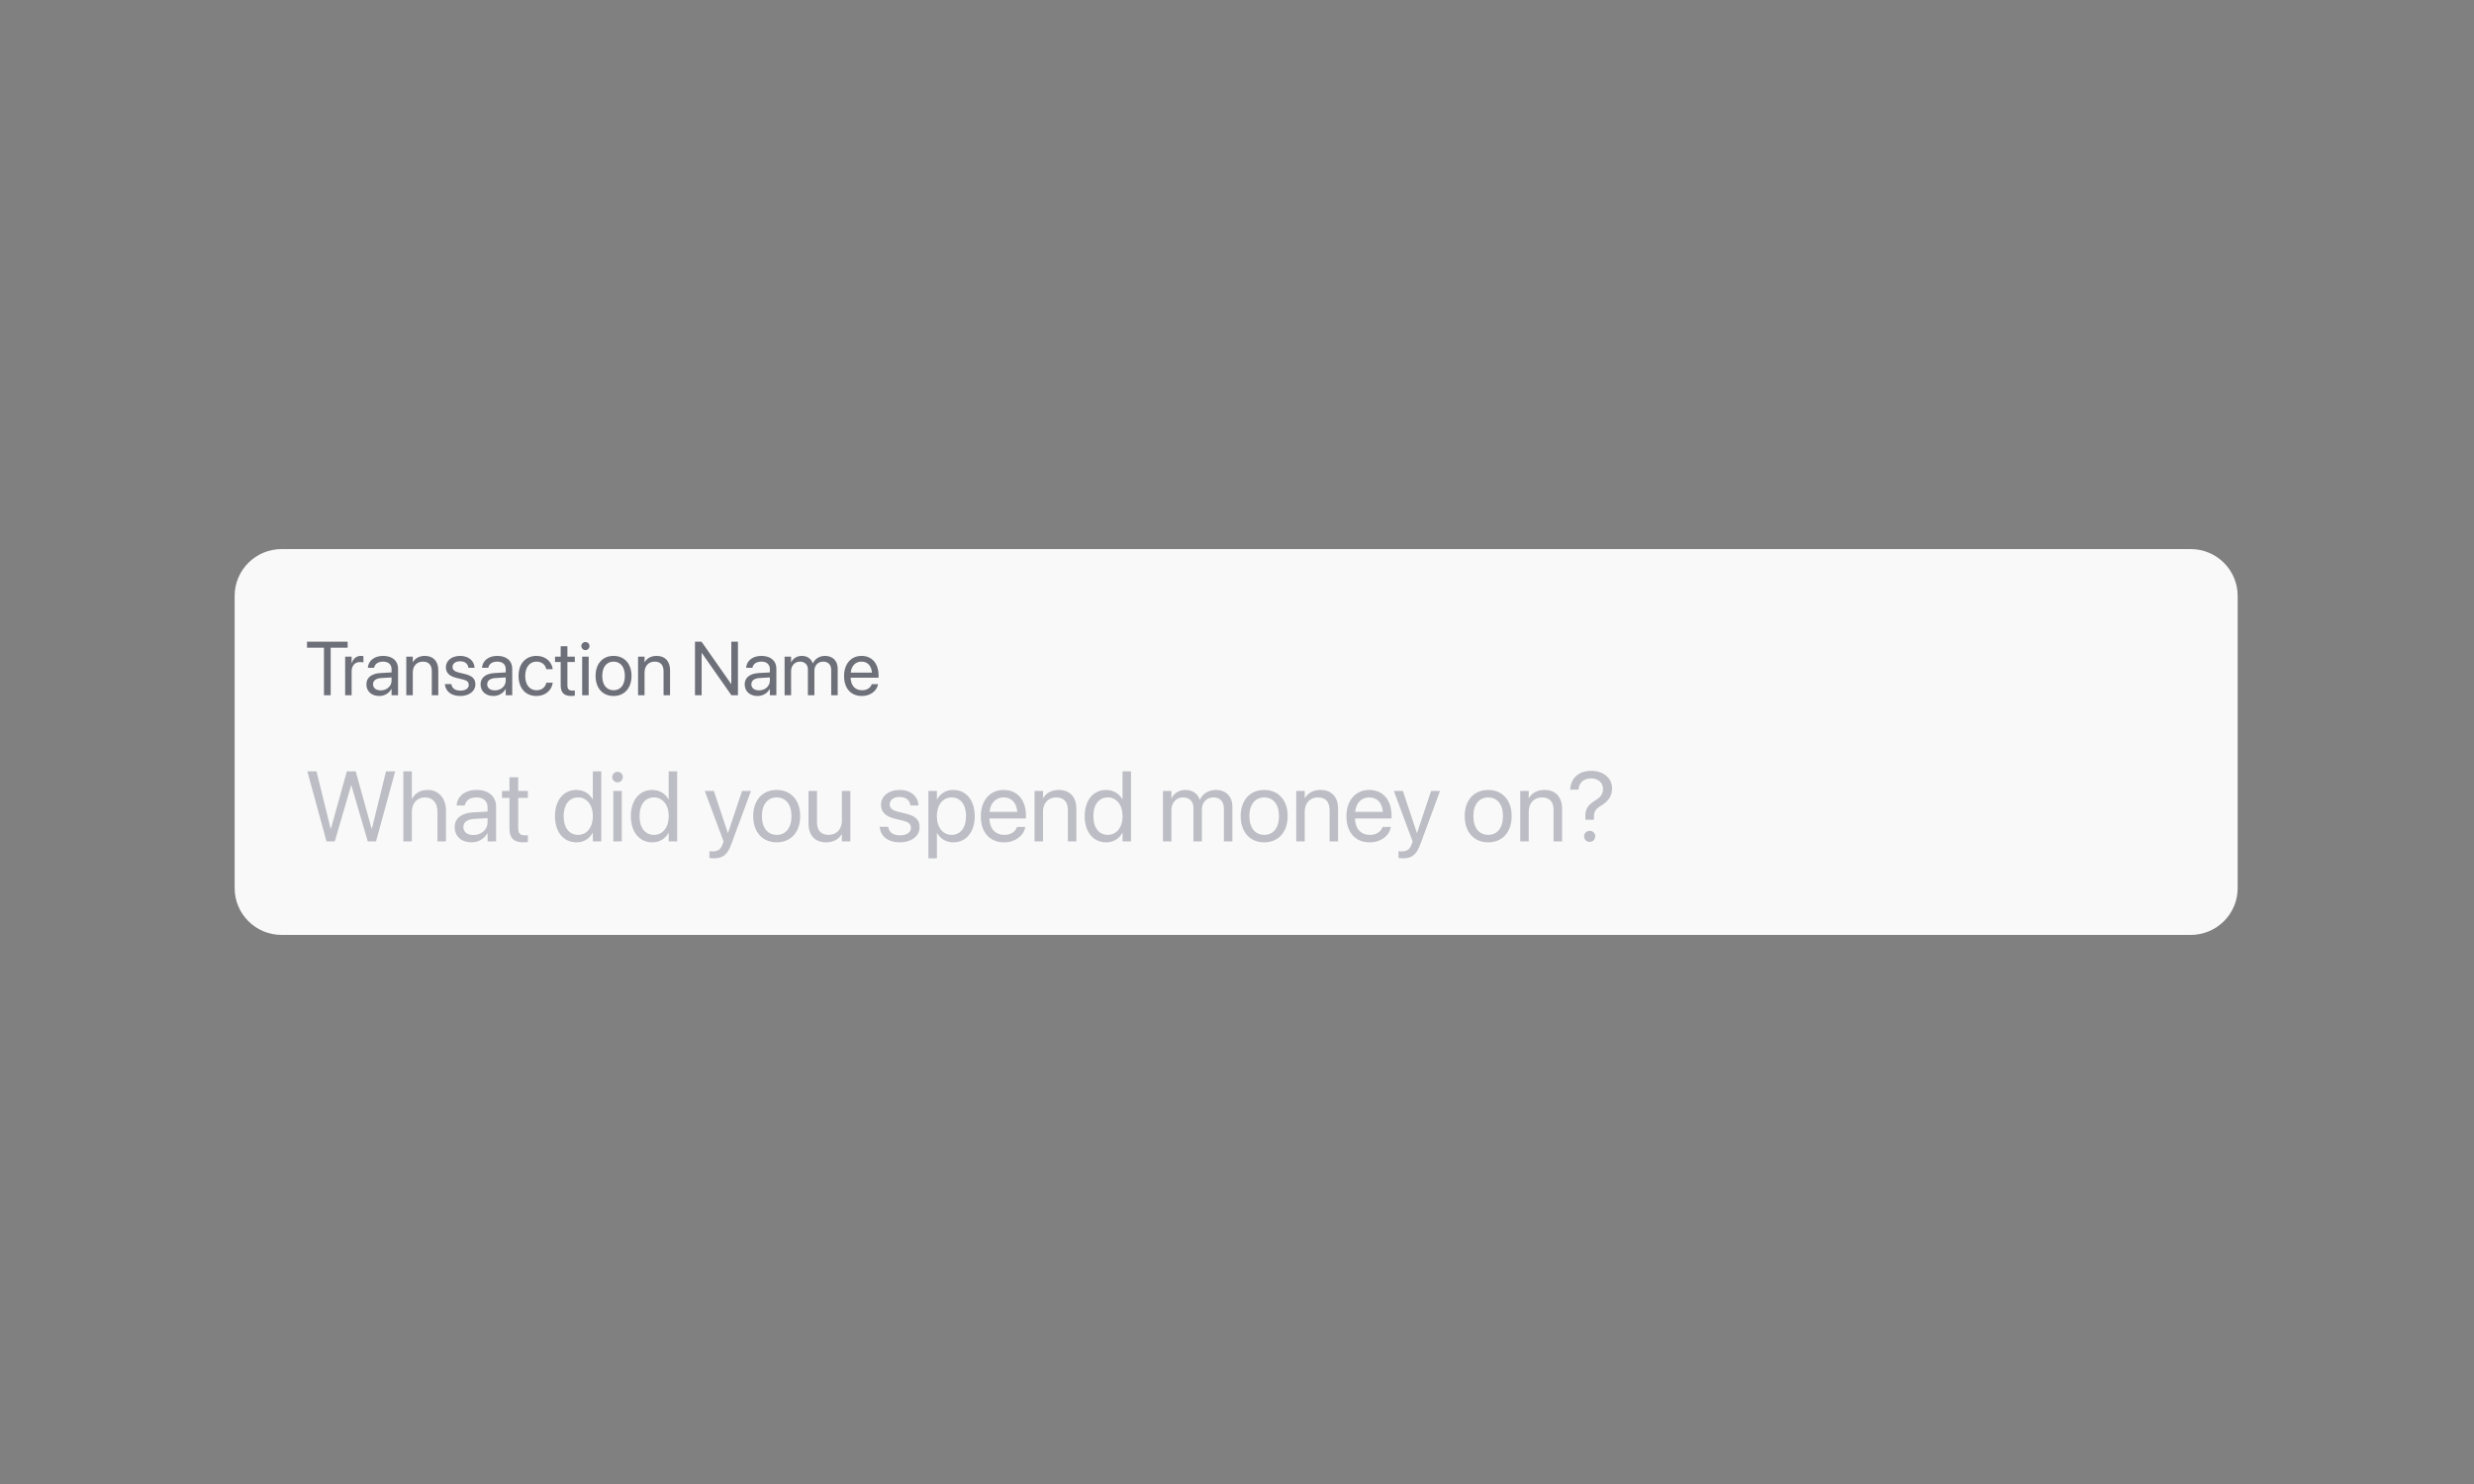 <svg width="500" height="300" viewBox="0 0 500 300" fill="none" xmlns="http://www.w3.org/2000/svg">
<rect x="0" y="0" width="500" height="300" fill="#808080" stroke="none"/>
<g clip-path="url(#clip0_53_886)">
<path d="M47.424 120.455C47.424 115.233 51.676 111 56.921 111H442.74C447.984 111 452.237 115.233 452.237 120.455V179.545C452.237 184.767 447.984 189 442.74 189H56.921C51.676 189 47.424 184.767 47.424 179.545V120.455Z" fill="#F9F9F9"/>
<path d="M65.475 140.546V130.936H62.046V129.72H70.26V130.936H66.831V140.546H65.475ZM69.755 140.546V132.744H71.066V134.064H71.096C71.36 133.164 72.038 132.594 72.92 132.594C73.146 132.594 73.342 132.631 73.447 132.646V133.914C73.342 133.876 73.063 133.839 72.747 133.839C71.729 133.839 71.066 134.544 71.066 135.729V140.546H69.755ZM76.657 140.696C75.098 140.696 74.05 139.758 74.05 138.34V138.325C74.05 136.997 75.09 136.165 76.891 136.059L79.137 135.932V135.279C79.137 134.327 78.511 133.749 77.418 133.749C76.409 133.749 75.776 134.229 75.625 134.927L75.61 134.994H74.344L74.352 134.912C74.465 133.629 75.588 132.594 77.434 132.594C79.287 132.594 80.448 133.591 80.448 135.152V140.546H79.137V139.278H79.106C78.647 140.133 77.705 140.696 76.657 140.696ZM75.391 138.34C75.391 139.09 76.009 139.563 76.951 139.563C78.187 139.563 79.137 138.715 79.137 137.582V136.945L77.042 137.072C75.994 137.132 75.391 137.597 75.391 138.325V138.34ZM82.113 140.546V132.744H83.424V133.854H83.454C83.876 133.126 84.675 132.594 85.866 132.594C87.584 132.594 88.579 133.704 88.579 135.482V140.546H87.267V135.714C87.267 134.447 86.672 133.749 85.466 133.749C84.231 133.749 83.424 134.627 83.424 135.954V140.546H82.113ZM93.032 140.696C91.186 140.696 90.071 139.758 89.912 138.363L89.905 138.295H91.216L91.231 138.37C91.389 139.15 91.97 139.608 93.04 139.608C94.102 139.608 94.735 139.165 94.735 138.46V138.453C94.735 137.89 94.441 137.575 93.552 137.357L92.309 137.057C90.832 136.705 90.116 136.022 90.116 134.897V134.889C90.116 133.546 91.299 132.594 92.995 132.594C94.713 132.594 95.805 133.591 95.903 134.897L95.911 134.994H94.66L94.652 134.942C94.547 134.184 93.967 133.681 92.995 133.681C92.045 133.681 91.457 134.139 91.457 134.829V134.837C91.457 135.369 91.811 135.737 92.678 135.947L93.921 136.247C95.504 136.63 96.076 137.252 96.076 138.363V138.37C96.076 139.735 94.78 140.696 93.032 140.696ZM99.731 140.696C98.171 140.696 97.124 139.758 97.124 138.34V138.325C97.124 136.997 98.164 136.165 99.965 136.059L102.21 135.932V135.279C102.21 134.327 101.585 133.749 100.492 133.749C99.483 133.749 98.85 134.229 98.699 134.927L98.684 134.994H97.418L97.425 134.912C97.538 133.629 98.661 132.594 100.507 132.594C102.361 132.594 103.522 133.591 103.522 135.152V140.546H102.21V139.278H102.18C101.721 140.133 100.779 140.696 99.731 140.696ZM98.465 138.34C98.465 139.09 99.083 139.563 100.025 139.563C101.261 139.563 102.21 138.715 102.21 137.582V136.945L100.116 137.072C99.068 137.132 98.465 137.597 98.465 138.325V138.34ZM108.435 140.696C106.212 140.696 104.803 139.12 104.803 136.637V136.63C104.803 134.169 106.242 132.594 108.42 132.594C110.371 132.594 111.524 133.884 111.69 135.219L111.698 135.279H110.417L110.402 135.219C110.206 134.439 109.573 133.749 108.42 133.749C107.056 133.749 106.144 134.874 106.144 136.645V136.652C106.144 138.468 107.078 139.54 108.435 139.54C109.505 139.54 110.191 138.94 110.409 138.07L110.424 138.01H111.713L111.705 138.062C111.494 139.548 110.206 140.696 108.435 140.696ZM115.465 140.696C114.026 140.696 113.318 140.05 113.318 138.558V133.824H112.172V132.744H113.318V130.636H114.674V132.744H116.166V133.824H114.674V138.55C114.674 139.383 115.043 139.615 115.744 139.615C115.902 139.615 116.053 139.593 116.166 139.585V140.643C116 140.666 115.722 140.696 115.465 140.696ZM118.314 131.423C117.862 131.423 117.493 131.056 117.493 130.606C117.493 130.148 117.862 129.788 118.314 129.788C118.774 129.788 119.135 130.148 119.135 130.606C119.135 131.056 118.774 131.423 118.314 131.423ZM117.658 140.546V132.744H118.969V140.546H117.658ZM124.003 140.696C121.825 140.696 120.371 139.128 120.371 136.645V136.63C120.371 134.146 121.833 132.594 123.996 132.594C126.158 132.594 127.628 134.139 127.628 136.63V136.645C127.628 139.135 126.166 140.696 124.003 140.696ZM124.011 139.54C125.39 139.54 126.286 138.475 126.286 136.645V136.63C126.286 134.799 125.382 133.749 123.996 133.749C122.632 133.749 121.712 134.807 121.712 136.63V136.645C121.712 138.483 122.624 139.54 124.011 139.54ZM128.954 140.546V132.744H130.265V133.854H130.295C130.717 133.126 131.516 132.594 132.707 132.594C134.425 132.594 135.419 133.704 135.419 135.482V140.546H134.108V135.714C134.108 134.447 133.513 133.749 132.307 133.749C131.071 133.749 130.265 134.627 130.265 135.954V140.546H128.954ZM140.461 140.546V129.72H141.78L147.763 138.265H147.8V129.72H149.142V140.546H147.823L141.84 132.001H141.802V140.546H140.461ZM153.113 140.696C151.553 140.696 150.506 139.758 150.506 138.34V138.325C150.506 136.997 151.545 136.165 153.346 136.059L155.592 135.932V135.279C155.592 134.327 154.967 133.749 153.874 133.749C152.864 133.749 152.231 134.229 152.081 134.927L152.065 134.994H150.799L150.807 134.912C150.92 133.629 152.043 132.594 153.889 132.594C155.743 132.594 156.903 133.591 156.903 135.152V140.546H155.592V139.278H155.562C155.102 140.133 154.16 140.696 153.113 140.696ZM151.847 138.34C151.847 139.09 152.465 139.563 153.407 139.563C154.643 139.563 155.592 138.715 155.592 137.582V136.945L153.497 137.072C152.45 137.132 151.847 137.597 151.847 138.325V138.34ZM158.569 140.546V132.744H159.88V133.884H159.91C160.264 133.111 161.048 132.594 162.058 132.594C163.128 132.594 163.919 133.141 164.258 134.094H164.288C164.725 133.156 165.644 132.594 166.745 132.594C168.297 132.594 169.3 133.606 169.3 135.159V140.546H167.988V135.459C167.988 134.387 167.393 133.749 166.36 133.749C165.32 133.749 164.589 134.522 164.589 135.587V140.546H163.278V135.317C163.278 134.372 162.645 133.749 161.673 133.749C160.633 133.749 159.88 134.567 159.88 135.654V140.546H158.569ZM174.197 140.696C171.945 140.696 170.588 139.128 170.588 136.675V136.667C170.588 134.252 171.974 132.594 174.115 132.594C176.254 132.594 177.559 134.177 177.559 136.517V136.997H171.914C171.945 138.603 172.834 139.54 174.228 139.54C175.222 139.54 175.923 139.045 176.15 138.378L176.172 138.31H177.46L177.445 138.385C177.189 139.675 175.907 140.696 174.197 140.696ZM174.106 133.749C172.969 133.749 172.08 134.522 171.936 135.977H176.224C176.096 134.462 175.252 133.749 174.106 133.749Z" fill="#0F1324" fill-opacity="0.6"/>
<path d="M65.986 170.091L62.113 155.935H63.965L66.833 167.56H66.872L70.095 155.935H71.888L75.11 167.56H75.15L78.017 155.935H79.87L75.997 170.091H74.322L71.011 158.75H70.972L67.661 170.091H65.986ZM81.516 170.091V155.935H83.23V161.517H83.27C83.822 160.369 84.935 159.692 86.462 159.692C88.64 159.692 90.128 161.37 90.128 163.842V170.091H88.414V164.136C88.414 162.292 87.468 161.203 85.871 161.203C84.285 161.203 83.23 162.4 83.23 164.136V170.091H81.516ZM95.302 170.287C93.262 170.287 91.892 169.061 91.892 167.207V167.187C91.892 165.451 93.252 164.362 95.607 164.224L98.544 164.058V163.204C98.544 161.958 97.726 161.203 96.297 161.203C94.976 161.203 94.149 161.831 93.951 162.743L93.932 162.831H92.276L92.286 162.724C92.434 161.046 93.902 159.692 96.317 159.692C98.741 159.692 100.258 160.997 100.258 163.037V170.091H98.544V168.433H98.504C97.903 169.551 96.671 170.287 95.302 170.287ZM93.646 167.207C93.646 168.188 94.454 168.806 95.686 168.806C97.302 168.806 98.544 167.697 98.544 166.216V165.382L95.804 165.549C94.434 165.627 93.646 166.236 93.646 167.187V167.207ZM105.767 170.287C103.885 170.287 102.958 169.443 102.958 167.491V161.301H101.46V159.888H102.958V157.132H104.732V159.888H106.683V161.301H104.732V167.481C104.732 168.57 105.215 168.874 106.131 168.874C106.338 168.874 106.535 168.845 106.683 168.835V170.218C106.466 170.248 106.102 170.287 105.767 170.287ZM116.518 170.287C113.896 170.287 112.162 168.207 112.162 164.99V164.98C112.162 161.762 113.916 159.692 116.488 159.692C117.937 159.692 119.129 160.418 119.769 161.595H119.809V155.935H121.523V170.091H119.809V168.364H119.769C119.129 169.551 117.986 170.287 116.518 170.287ZM116.853 168.776C118.587 168.776 119.819 167.275 119.819 164.99V164.98C119.819 162.704 118.577 161.203 116.853 161.203C115.039 161.203 113.916 162.655 113.916 164.98V164.99C113.916 167.334 115.039 168.776 116.853 168.776ZM124.805 158.162C124.214 158.162 123.731 157.681 123.731 157.093C123.731 156.494 124.214 156.023 124.805 156.023C125.406 156.023 125.879 156.494 125.879 157.093C125.879 157.681 125.406 158.162 124.805 158.162ZM123.948 170.091V159.888H125.662V170.091H123.948ZM131.851 170.287C129.229 170.287 127.495 168.207 127.495 164.99V164.98C127.495 161.762 129.249 159.692 131.821 159.692C133.27 159.692 134.462 160.418 135.102 161.595H135.142V155.935H136.856V170.091H135.142V168.364H135.102C134.462 169.551 133.319 170.287 131.851 170.287ZM132.186 168.776C133.92 168.776 135.152 167.275 135.152 164.99V164.98C135.152 162.704 133.91 161.203 132.186 161.203C130.372 161.203 129.249 162.655 129.249 164.98V164.99C129.249 167.334 130.372 168.776 132.186 168.776ZM144.296 173.524C143.961 173.524 143.597 173.485 143.38 173.446V172.053C143.528 172.082 143.725 172.112 143.932 172.112C145.016 172.112 145.617 171.837 146.031 170.679L146.238 170.101L142.434 159.888H144.267L147.095 168.384H147.134L149.972 159.888H151.776L147.775 170.729C147.046 172.681 146.149 173.524 144.296 173.524ZM156.979 170.287C154.131 170.287 152.229 168.237 152.229 164.99V164.97C152.229 161.723 154.141 159.692 156.969 159.692C159.797 159.692 161.719 161.713 161.719 164.97V164.99C161.719 168.247 159.807 170.287 156.979 170.287ZM156.988 168.776C158.792 168.776 159.964 167.383 159.964 164.99V164.97C159.964 162.576 158.782 161.203 156.969 161.203C155.185 161.203 153.983 162.586 153.983 164.97V164.99C153.983 167.393 155.175 168.776 156.988 168.776ZM166.95 170.287C164.704 170.287 163.404 168.835 163.404 166.51V159.888H165.118V166.206C165.118 167.864 165.896 168.776 167.473 168.776C169.09 168.776 170.144 167.629 170.144 165.892V159.888H171.858V170.091H170.144V168.639H170.105C169.553 169.591 168.508 170.287 166.95 170.287ZM181.87 170.287C179.456 170.287 177.998 169.061 177.79 167.236L177.781 167.148H179.495L179.515 167.246C179.722 168.266 180.48 168.865 181.88 168.865C183.27 168.865 184.097 168.286 184.097 167.364V167.354C184.097 166.618 183.713 166.206 182.551 165.922L180.924 165.529C178.993 165.068 178.056 164.175 178.056 162.704V162.694C178.056 160.938 179.604 159.692 181.821 159.692C184.068 159.692 185.497 160.997 185.624 162.704L185.635 162.831H183.999L183.989 162.763C183.85 161.772 183.092 161.115 181.821 161.115C180.579 161.115 179.811 161.713 179.811 162.616V162.625C179.811 163.322 180.274 163.803 181.407 164.077L183.033 164.47C185.103 164.97 185.851 165.784 185.851 167.236V167.246C185.851 169.031 184.157 170.287 181.87 170.287ZM187.635 173.524V159.888H189.349V161.615H189.388C190.03 160.428 191.173 159.692 192.641 159.692C195.262 159.692 196.997 161.772 196.997 164.99V164.999C196.997 168.217 195.242 170.287 192.671 170.287C191.221 170.287 190.03 169.561 189.388 168.384H189.349V173.524H187.635ZM192.305 168.776C194.119 168.776 195.242 167.324 195.242 164.999V164.99C195.242 162.645 194.119 161.203 192.305 161.203C190.571 161.203 189.34 162.704 189.34 164.99V164.999C189.34 167.275 190.582 168.776 192.305 168.776ZM202.948 170.287C200.001 170.287 198.228 168.237 198.228 165.029V165.019C198.228 161.86 200.042 159.692 202.84 159.692C205.638 159.692 207.343 161.762 207.343 164.823V165.451H199.962C200.001 167.55 201.165 168.776 202.987 168.776C204.288 168.776 205.205 168.129 205.5 167.256L205.53 167.168H207.214L207.195 167.266C206.861 168.953 205.186 170.287 202.948 170.287ZM202.83 161.203C201.342 161.203 200.18 162.213 199.992 164.117H205.599C205.431 162.135 204.327 161.203 202.83 161.203ZM209.077 170.091V159.888H210.793V161.34H210.832C211.384 160.389 212.428 159.692 213.985 159.692C216.232 159.692 217.532 161.144 217.532 163.469V170.091H215.818V163.773C215.818 162.115 215.039 161.203 213.462 161.203C211.847 161.203 210.793 162.351 210.793 164.087V170.091H209.077ZM223.573 170.287C220.952 170.287 219.218 168.207 219.218 164.99V164.98C219.218 161.762 220.971 159.692 223.544 159.692C224.992 159.692 226.184 160.418 226.825 161.595H226.864V155.935H228.579V170.091H226.864V168.364H226.825C226.184 169.551 225.042 170.287 223.573 170.287ZM223.908 168.776C225.642 168.776 226.875 167.275 226.875 164.99V164.98C226.875 162.704 225.633 161.203 223.908 161.203C222.095 161.203 220.971 162.655 220.971 164.98V164.99C220.971 167.334 222.095 168.776 223.908 168.776ZM235.034 170.091V159.888H236.748V161.38H236.787C237.25 160.369 238.276 159.692 239.596 159.692C240.996 159.692 242.03 160.408 242.474 161.654H242.513C243.084 160.428 244.286 159.692 245.725 159.692C247.755 159.692 249.066 161.017 249.066 163.047V170.091H247.352V163.44C247.352 162.037 246.573 161.203 245.223 161.203C243.863 161.203 242.907 162.213 242.907 163.606V170.091H241.193V163.253C241.193 162.017 240.364 161.203 239.093 161.203C237.733 161.203 236.748 162.272 236.748 163.695V170.091H235.034ZM255.5 170.287C252.652 170.287 250.75 168.237 250.75 164.99V164.97C250.75 161.723 252.663 159.692 255.491 159.692C258.318 159.692 260.24 161.713 260.24 164.97V164.99C260.24 168.247 258.329 170.287 255.5 170.287ZM255.511 168.776C257.314 168.776 258.486 167.383 258.486 164.99V164.97C258.486 162.576 257.303 161.203 255.491 161.203C253.707 161.203 252.505 162.586 252.505 164.97V164.99C252.505 167.393 253.697 168.776 255.511 168.776ZM261.975 170.091V159.888H263.689V161.34H263.728C264.28 160.389 265.325 159.692 266.882 159.692C269.128 159.692 270.429 161.144 270.429 163.469V170.091H268.715V163.773C268.715 162.115 267.936 161.203 266.36 161.203C264.743 161.203 263.689 162.351 263.689 164.087V170.091H261.975ZM276.834 170.287C273.889 170.287 272.114 168.237 272.114 165.029V165.019C272.114 161.86 273.928 159.692 276.726 159.692C279.525 159.692 281.23 161.762 281.23 164.823V165.451H273.848C273.889 167.55 275.051 168.776 276.874 168.776C278.174 168.776 279.091 168.129 279.386 167.256L279.416 167.168H281.102L281.082 167.266C280.747 168.953 279.072 170.287 276.834 170.287ZM276.716 161.203C275.228 161.203 274.066 162.213 273.878 164.117H279.485C279.317 162.135 278.215 161.203 276.716 161.203ZM283.556 173.524C283.22 173.524 282.855 173.485 282.639 173.446V172.053C282.786 172.082 282.983 172.112 283.19 172.112C284.275 172.112 284.876 171.837 285.29 170.679L285.497 170.101L281.693 159.888H283.526L286.354 168.384H286.393L289.231 159.888H291.034L287.034 170.729C286.305 172.681 285.407 173.524 283.556 173.524ZM300.77 170.287C297.922 170.287 296.02 168.237 296.02 164.99V164.97C296.02 161.723 297.932 159.692 300.761 159.692C303.588 159.692 305.51 161.713 305.51 164.97V164.99C305.51 168.247 303.598 170.287 300.77 170.287ZM300.78 168.776C302.583 168.776 303.756 167.383 303.756 164.99V164.97C303.756 162.576 302.573 161.203 300.761 161.203C298.976 161.203 297.775 162.586 297.775 164.97V164.99C297.775 167.393 298.967 168.776 300.78 168.776ZM307.245 170.091V159.888H308.959V161.34H308.998C309.55 160.389 310.595 159.692 312.151 159.692C314.398 159.692 315.7 161.144 315.7 163.469V170.091H313.984V163.773C313.984 162.115 313.207 161.203 311.63 161.203C310.013 161.203 308.959 162.351 308.959 164.087V170.091H307.245ZM320.41 165.716V164.813C320.41 163.518 321.03 162.635 322.381 161.831C323.524 161.134 323.967 160.516 323.967 159.476V159.467C323.967 158.24 323.011 157.357 321.552 157.357C320.065 157.357 319.148 158.231 319.02 159.535L319.011 159.633H317.325L317.335 159.506C317.493 157.505 318.853 155.827 321.622 155.827C324.095 155.827 325.8 157.348 325.8 159.378V159.388C325.8 160.919 325.002 162.007 323.74 162.763C322.489 163.499 322.134 164.048 322.134 165.078V165.716H320.41ZM321.277 170.189C320.646 170.189 320.154 169.699 320.154 169.071C320.154 168.433 320.646 167.952 321.277 167.952C321.918 167.952 322.4 168.433 322.4 169.071C322.4 169.699 321.918 170.189 321.277 170.189Z" fill="#0A0F29" fill-opacity="0.25"/>
</g>
<defs>
<clipPath id="clip0_53_886">
<rect width="406" height="78" fill="white" transform="translate(47 111)"/>
</clipPath>
</defs>
</svg>
